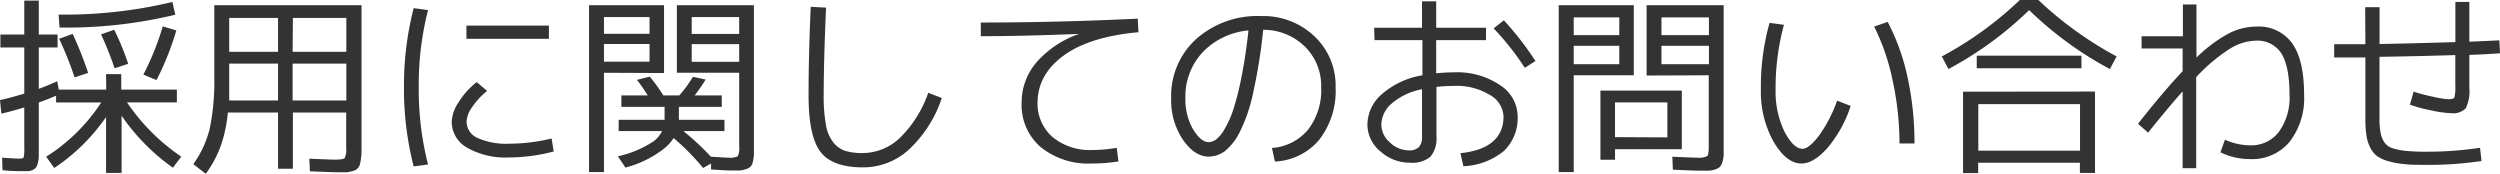 <svg xmlns="http://www.w3.org/2000/svg" viewBox="0 0 368.65 25.63"><defs><style>.cls-1{fill:#333;}</style></defs><g id="レイヤー_2" data-name="レイヤー 2"><g id="プルダウン"><path class="cls-1" d="M15.64,10.93h2.24v2.28h8.2V15.1H18.73a29.88,29.88,0,0,0,8,8l-1.23,1.63a30.29,30.29,0,0,1-7.57-7.67v8.44H15.64V17.25A28.16,28.16,0,0,1,8,24.77L6.81,23.11a26.77,26.77,0,0,0,8.12-8H8.27v-1c-.79.34-1.64.69-2.55,1v7.92a3.79,3.79,0,0,1-.14,1,2.05,2.05,0,0,1-.26.66,1.77,1.77,0,0,1-.49.37,1.92,1.92,0,0,1-.71.18l-1,0c-.46,0-1.38,0-2.75-.14L.31,23.25c1.34.1,2.19.14,2.55.14s.57-.06.63-.2a5.9,5.9,0,0,0,.09-1.45v-5.9c-1.26.39-2.39.69-3.38.92l-.2-2c.82-.17,2-.49,3.58-.95V7H.06V5.09H3.58v-5H5.72v5H8.49V7H5.72V13.1c1-.36,1.88-.74,2.72-1.12l.23,1.23h7Zm-7-8.78A68.16,68.16,0,0,0,25.42.29l.43,1.88A68.49,68.49,0,0,1,8.78,4.06ZM13,10.75l-2,.66A51,51,0,0,0,8.72,5.72l2-.72A55.58,55.58,0,0,1,13,10.75ZM18.9,9.41l-2,.66a48.14,48.14,0,0,0-2-5l1.94-.68A37.09,37.09,0,0,1,18.9,9.41ZM21.14,11A40,40,0,0,0,24,3.89l2,.6a42.13,42.13,0,0,1-2.92,7.32Z"/><path class="cls-1" d="M31.6.77H53.31v21c0,.49,0,1-.06,1.43a6.27,6.27,0,0,1-.17,1,1.34,1.34,0,0,1-1,1,4.53,4.53,0,0,1-1,.2q-.35,0-1.38,0c-.47,0-1.81-.05-4-.14l-.09-1.86c2.14.09,3.4.14,3.78.14.82,0,1.3-.08,1.43-.23a2.84,2.84,0,0,0,.23-1.46V16.59H43.19v8.29H41V16.59H33.6a22.1,22.1,0,0,1-.6,3.46,16.15,16.15,0,0,1-2.66,5.58L28.51,24.2A15.33,15.33,0,0,0,30.92,19a34.26,34.26,0,0,0,.68-7.64ZM41,9.38H33.8v2.78c0,1.22,0,2.1,0,2.65H41Zm0-1.74v-5H33.8v5Zm2.15,0h7.92v-5H43.19Zm0,1.74v5.43h7.92V9.38Z"/><path class="cls-1" d="M63.12,1.49a44.32,44.32,0,0,0-1.37,11.38,44.32,44.32,0,0,0,1.37,11.38L61,24.54a45.84,45.84,0,0,1-1.43-11.67A45.84,45.84,0,0,1,61,1.2ZM81.34,20.42l.31,1.92a26.57,26.57,0,0,1-6.58.88,11.5,11.5,0,0,1-6.19-1.44,4.4,4.4,0,0,1-2.27-3.85,5.65,5.65,0,0,1,1-2.83,11.76,11.76,0,0,1,2.68-3l1.54,1.31a10.62,10.62,0,0,0-2.21,2.39,4,4,0,0,0-.82,2.1,2.66,2.66,0,0,0,1.63,2.45,10.4,10.4,0,0,0,4.66.84A26.75,26.75,0,0,0,81.34,20.42ZM68.78,5.72V3.78H80.94V5.72Z"/><path class="cls-1" d="M89.06,10.73V25.37h-2.2V.77H97.92v10Zm0-5.75h6.72V2.52H89.06Zm6.72,4.11V6.49H89.06v2.6ZM91.23,19.33V17.67H98V15.76H91.63V14.07h3.89c-.49-.78-1-1.54-1.6-2.29l1.89-.48a23.57,23.57,0,0,1,2,2.77h2.37a19.81,19.81,0,0,0,2-2.74l1.88.4a25.12,25.12,0,0,1-1.63,2.34h4v1.69h-6.32v1.91h6.72v1.66h-6.06a37.67,37.67,0,0,1,4.06,3.78c1.43.09,2.3.14,2.6.14a2.58,2.58,0,0,0,1.35-.2,2.68,2.68,0,0,0,.22-1.46V10.73H99.81V.77h11.36V21.54c0,.7,0,1.17,0,1.4a9,9,0,0,1-.17,1,1.48,1.48,0,0,1-.35.66,2.06,2.06,0,0,1-.63.34,4.38,4.38,0,0,1-.91.2c-.23,0-.68,0-1.34,0-.39,0-1.36-.05-2.92-.15l0-.88-1.17.66a34.2,34.2,0,0,0-4.35-4.41A6.44,6.44,0,0,1,98,21.85a15.63,15.63,0,0,1-5.77,2.86l-1.12-1.66a15.54,15.54,0,0,0,5.29-2.23,4.22,4.22,0,0,0,1.23-1.49ZM109,5V2.52h-7V5Zm0,1.51h-7v2.6h7Z"/><path class="cls-1" d="M121.81,1.12q-.34,7.74-.35,12.89a23.72,23.72,0,0,0,.33,4.39A5.73,5.73,0,0,0,122.88,21a3.81,3.81,0,0,0,1.76,1.25,8.79,8.79,0,0,0,2.6.32,8,8,0,0,0,5.49-2.27,17.08,17.08,0,0,0,4.15-6.62l2,.77A18.26,18.26,0,0,1,134,22.08a10,10,0,0,1-6.76,2.6q-4.51,0-6.26-2.3c-1.17-1.54-1.75-4.32-1.75-8.37q0-5.74.32-13Z"/><path class="cls-1" d="M144.63,3.32q11.35,0,23.14-.57l.11,2q-7.2.66-11,3.42T153,15a6.52,6.52,0,0,0,2.2,5.2,8.65,8.65,0,0,0,5.89,1.92,21.81,21.81,0,0,0,3.58-.32l.26,2a23.61,23.61,0,0,1-3.92.31,11.17,11.17,0,0,1-7.55-2.42,8.18,8.18,0,0,1-2.81-6.53,9.07,9.07,0,0,1,2.22-6A14.69,14.69,0,0,1,159.13,5V5q-8.52.34-14.5.34Z"/><path class="cls-1" d="M187.56,21.82a7.62,7.62,0,0,0,5.34-2.72,9.52,9.52,0,0,0,1.92-6.23,8.12,8.12,0,0,0-2.4-6,8.76,8.76,0,0,0-6.15-2.48,79.15,79.15,0,0,1-1.5,9.38,23.82,23.82,0,0,1-2,5.79,8.36,8.36,0,0,1-2.17,2.74,4,4,0,0,1-2.38.79q-2.05,0-3.79-2.49a10.43,10.43,0,0,1-1.73-6.09,11.34,11.34,0,0,1,3.68-8.75A13.6,13.6,0,0,1,186,2.37a10.94,10.94,0,0,1,7.85,3,10,10,0,0,1,3.1,7.54,11.74,11.74,0,0,1-2.4,7.68A9.05,9.05,0,0,1,188,23.82ZM184.1,4.49a10.64,10.64,0,0,0-6.77,3.23,9.55,9.55,0,0,0-2.53,6.78,8.72,8.72,0,0,0,1.14,4.58c.77,1.25,1.53,1.88,2.29,1.88a2,2,0,0,0,1.08-.38,5.24,5.24,0,0,0,1.24-1.5,14.64,14.64,0,0,0,1.29-2.86,40.14,40.14,0,0,0,1.21-4.78Q183.67,8.41,184.1,4.49Z"/><path class="cls-1" d="M202.63,4.09h7.06V.2h2.09V4.09h7.35V5.92h-7.35v4.89c.9-.09,1.75-.14,2.57-.14a11.3,11.3,0,0,1,6.87,1.9,5.53,5.53,0,0,1,2.57,4.5,6.73,6.73,0,0,1-2,5.17,10.05,10.05,0,0,1-6,2.27l-.43-1.92q6.34-.68,6.35-5.43a3.83,3.83,0,0,0-2-3.15,9.35,9.35,0,0,0-5.32-1.34c-.82,0-1.67.05-2.57.14v7.3a4.2,4.2,0,0,1-.89,3,4.15,4.15,0,0,1-3,.88,6.43,6.43,0,0,1-4.39-1.68,5.13,5.13,0,0,1-1.9-3.95,6,6,0,0,1,2.11-4.46,12.06,12.06,0,0,1,6-2.8V5.92h-7.06Zm7.06,9.07a9.53,9.53,0,0,0-4.44,2.08,4.24,4.24,0,0,0-1.56,3.15,3.52,3.52,0,0,0,1.25,2.6,4,4,0,0,0,2.75,1.18,2,2,0,0,0,1.54-.48,2.25,2.25,0,0,0,.46-1.61Zm10.58-9L221.76,3a44.86,44.86,0,0,1,4.66,6l-1.57,1A40.38,40.38,0,0,0,220.27,4.2Z"/><path class="cls-1" d="M229.85,25.37V.77h11.07V11.1h-8.86V25.37Zm2.21-20.19h6.72V2.57h-6.72Zm0,1.57V9.47h6.72V6.75ZM238.15,22v1.55H236V13.36h12V22Zm7.72-1.74V15.1h-7.72v5.12Zm-3.06-9.12V.77h11.36V21.54c0,.7,0,1.17,0,1.4a4.53,4.53,0,0,1-.2,1,1.73,1.73,0,0,1-.38.69,2.1,2.1,0,0,1-.62.34,4.19,4.19,0,0,1-1,.2c-.23,0-.68,0-1.37,0-.46,0-1.76-.05-3.92-.15l-.08-1.91c2.06.09,3.28.14,3.66.14a2.78,2.78,0,0,0,1.48-.23c.16-.13.23-.61.23-1.43V11.1ZM252,5.18V2.57h-7V5.18Zm0,1.57h-7V9.47h7Z"/><path class="cls-1" d="M263.06,3.66a35.42,35.42,0,0,0-1.23,9.5,13.57,13.57,0,0,0,1.31,6.25c.88,1.68,1.77,2.53,2.66,2.53.62,0,1.4-.62,2.36-1.85a20.07,20.07,0,0,0,2.74-5.25l2,.78a18.43,18.43,0,0,1-3.45,6.23c-1.36,1.51-2.63,2.26-3.79,2.26q-2.24,0-4.12-3.2a15.11,15.11,0,0,1-1.88-7.75,34.6,34.6,0,0,1,1.28-9.79Zm13.3.26,2-.69a32,32,0,0,1,2.95,8.27,45.31,45.31,0,0,1,1,9.66h-2.21a43.91,43.91,0,0,0-1-9.23A32,32,0,0,0,276.36,3.92Z"/><path class="cls-1" d="M286.34,8.32a52.15,52.15,0,0,0,6.12-3.83A52.24,52.24,0,0,0,297.84,0h2.74A52.24,52.24,0,0,0,306,4.49a52.15,52.15,0,0,0,6.12,3.83l-1,1.86a52.59,52.59,0,0,1-11.9-8.69,52.59,52.59,0,0,1-11.9,8.69Zm22.59,5.18v12H306.7V24h-15v1.52h-2.23v-12Zm-17.44-3.43V8.21h15.44v1.86Zm.23,12.15h15V15.36h-15Z"/><path class="cls-1" d="M315.8,5.35h6.09V.66h2V8.49a21.26,21.26,0,0,1,4.78-3.57,9,9,0,0,1,4-1A6.1,6.1,0,0,1,338,6.38c1.17,1.64,1.76,4.15,1.76,7.55a10.49,10.49,0,0,1-2.15,7,7.18,7.18,0,0,1-5.78,2.53,9.9,9.9,0,0,1-4.4-1l.66-1.86a9.22,9.22,0,0,0,3.74.83,5.09,5.09,0,0,0,4.22-2,8.61,8.61,0,0,0,1.56-5.5c0-2.79-.41-4.81-1.22-6.08A4.17,4.17,0,0,0,332.58,6a7.55,7.55,0,0,0-3.73,1.17,25.12,25.12,0,0,0-5,4.21V24.8h-2V13.47q-2.08,2.34-5.09,6.09l-1.49-1.31q3.69-4.69,6.58-7.75V7.15H315.8Z"/><path class="cls-1" d="M348.77,1.06h2.12V6.49q3.66-.06,11.18-.28V.29h2.06V6.15l2.25-.1,2.18-.1.09,1.91L366.42,8l-2.29.1v4.86a5.7,5.7,0,0,1-.53,3,2.52,2.52,0,0,1-2.13.73,16.37,16.37,0,0,1-3-.42,20.82,20.82,0,0,1-3.1-.84l.54-1.92a24.52,24.52,0,0,0,2.79.74,13.21,13.21,0,0,0,2.36.38c.5,0,.79-.09.87-.28a6.26,6.26,0,0,0,.13-1.78V8.12c-3.76.12-7.48.2-11.18.26v9.07a10.9,10.9,0,0,0,.16,2.11,3.79,3.79,0,0,0,.54,1.4,2.26,2.26,0,0,0,1.21.89,9.14,9.14,0,0,0,2,.4,29.68,29.68,0,0,0,3,.12,51.89,51.89,0,0,0,7.92-.58l.21,1.95a51.43,51.43,0,0,1-8.13.57c-1.28,0-2.35,0-3.23-.11a12,12,0,0,1-2.36-.43A5.24,5.24,0,0,1,350.5,23a3.76,3.76,0,0,1-1-1.27,5.73,5.73,0,0,1-.55-1.8,17,17,0,0,1-.15-2.46v-9c-1,0-2.56,0-4.6,0V6.52h4.6Z"/></g></g></svg>
